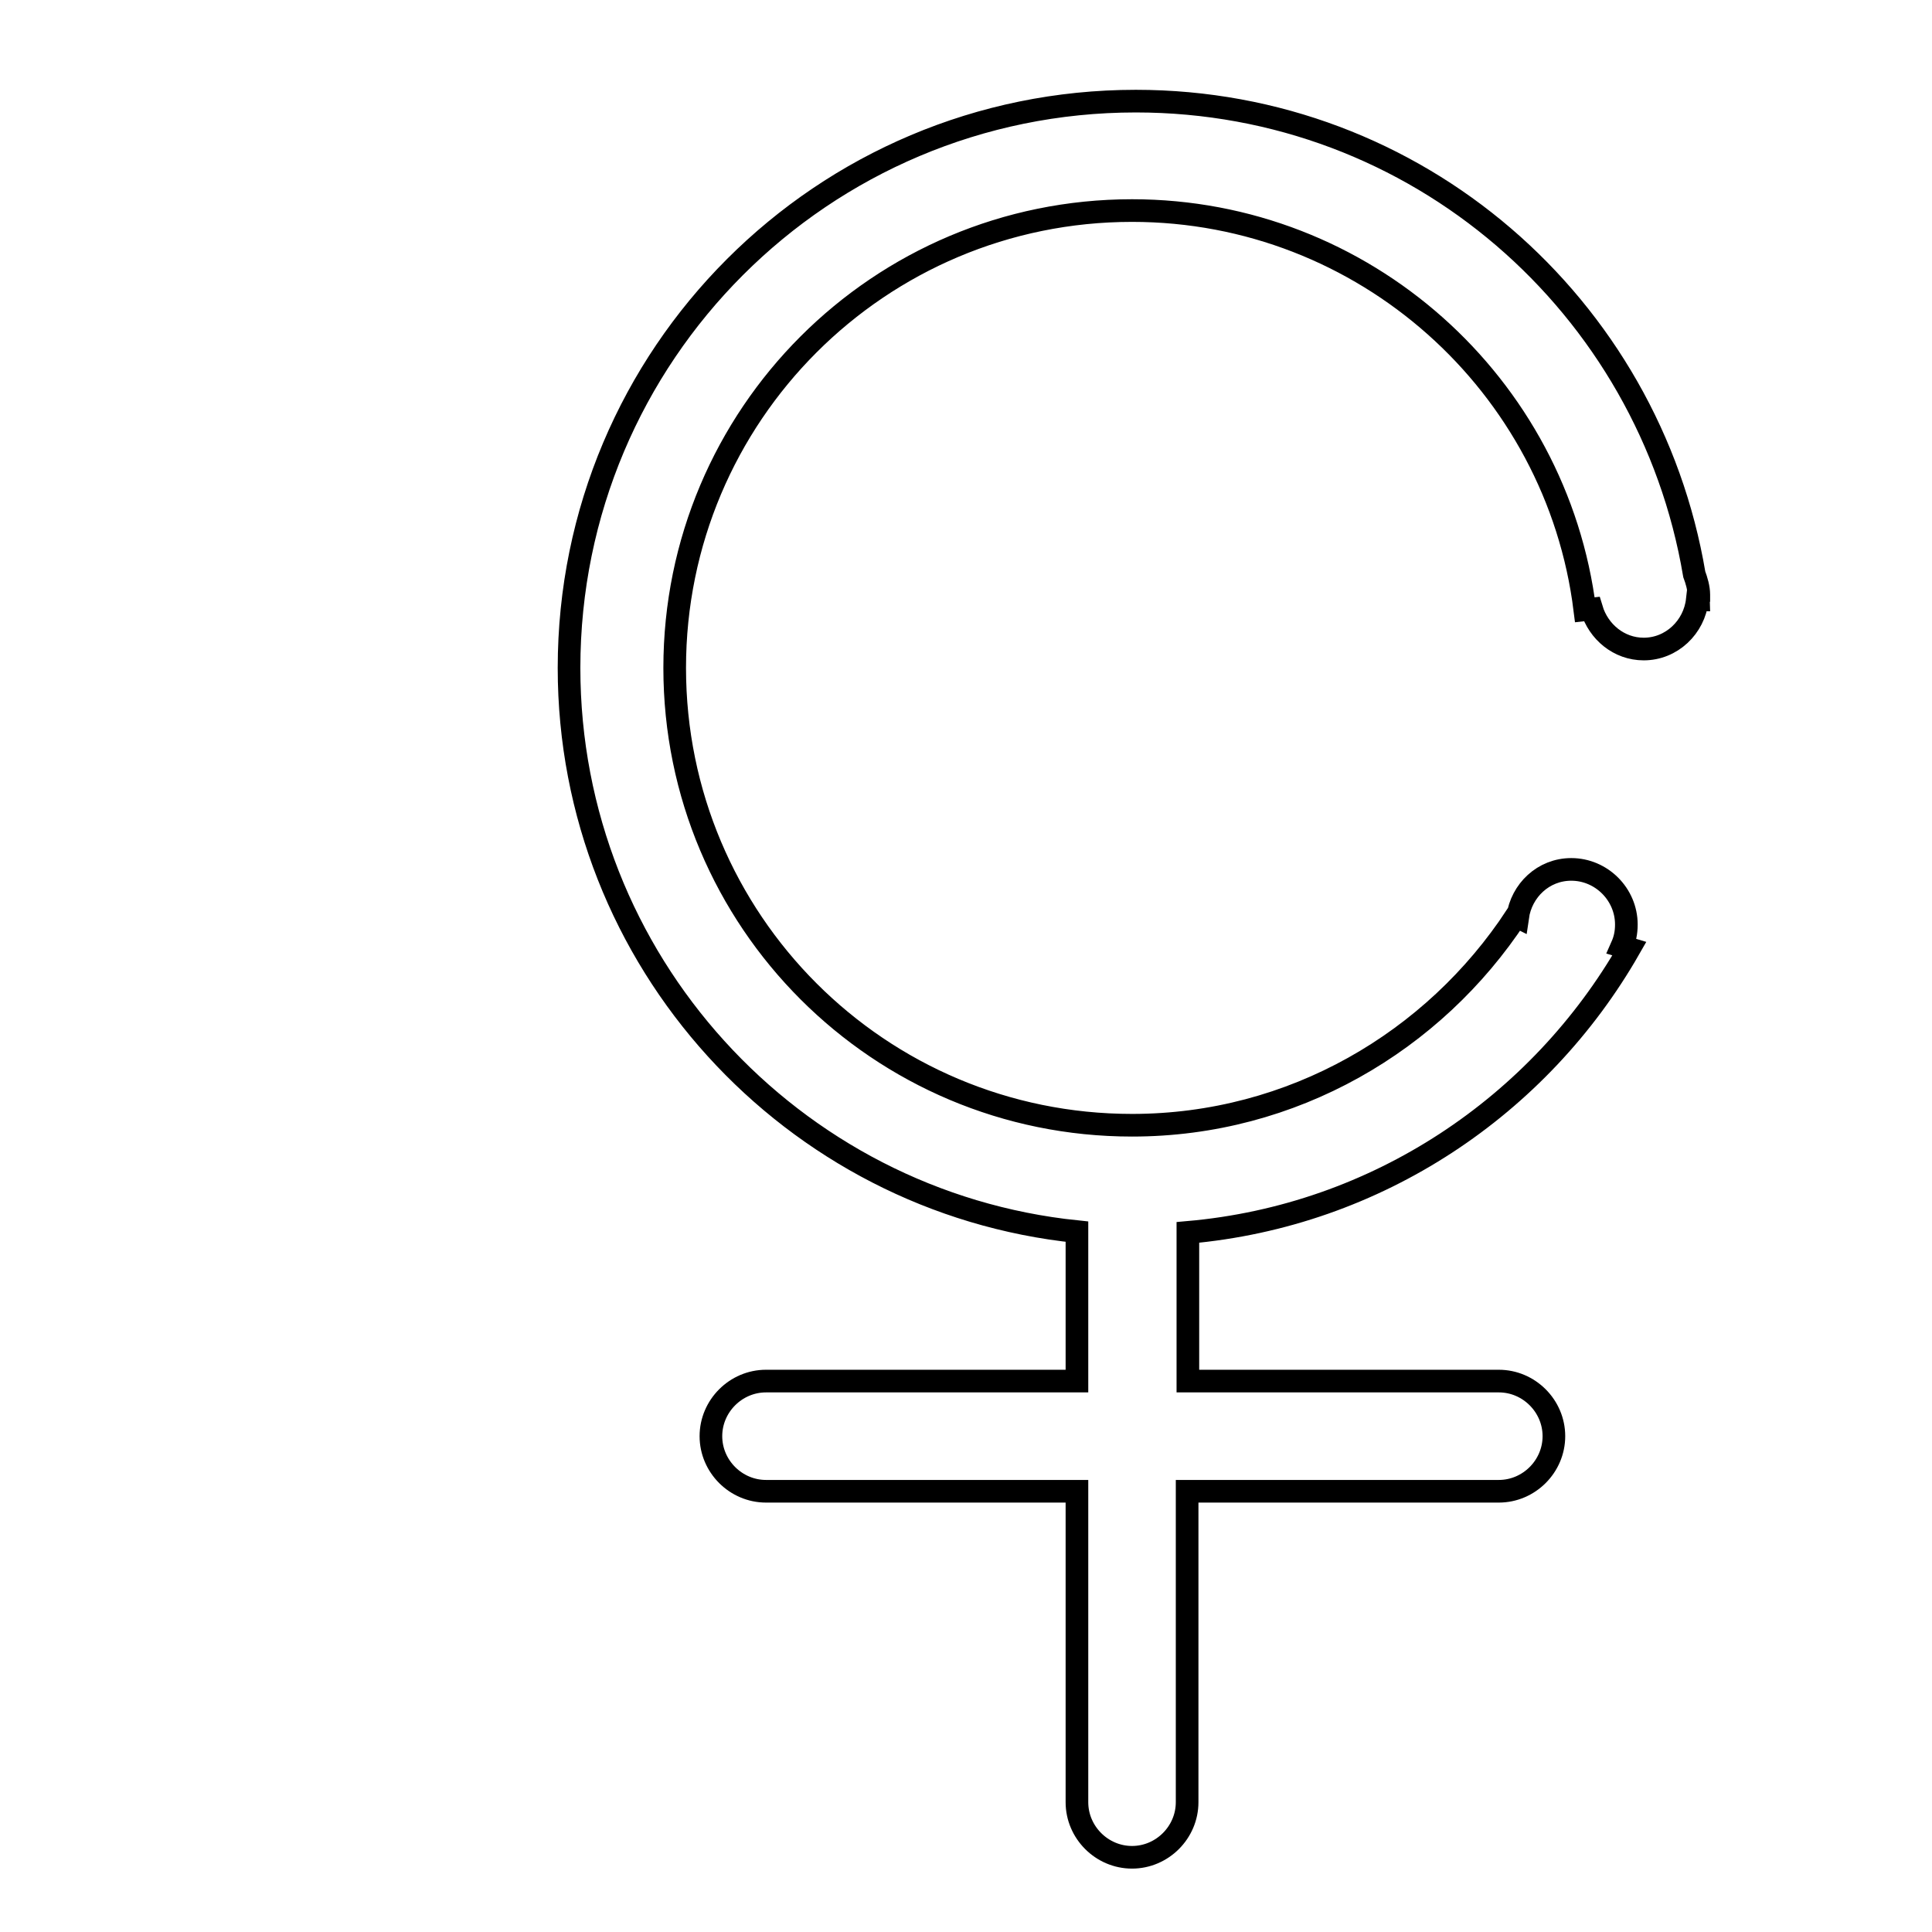 <?xml version="1.0" encoding="utf-8"?>
<!-- Svg Vector Icons : http://www.onlinewebfonts.com/icon -->
<!DOCTYPE svg PUBLIC "-//W3C//DTD SVG 1.1//EN" "http://www.w3.org/Graphics/SVG/1.1/DTD/svg11.dtd">
<svg version="1.1" xmlns="http://www.w3.org/2000/svg" xmlns:xlink="http://www.w3.org/1999/xlink" x="0px" y="0px" viewBox="0 0 256 256" enable-background="new 0 0 256 256" xml:space="preserve">
<g><g><path stroke-width="3" fill-opacity="0" stroke="#000000"  d="M30.9,10L30.9,10L30.9,10z"/><path stroke-width="3" fill-opacity="0" stroke="#000000"  d="M225.1,79.5l-0.2,0c-0.4,3.6-3.4,6.5-7.1,6.5c-3.3,0-6-2.3-6.9-5.3l-0.9,0.1C206.3,51,180.8,27.9,150,27.9c-33.5,0-60.6,27.1-60.6,60.6c0,33.5,27.1,60.6,60.6,60.6c21.3,0,40-11.1,50.9-27.7l0.2,0.1c0.5-3.5,3.4-6.3,7.1-6.3c4,0,7.3,3.3,7.3,7.3c0,1.1-0.2,2-0.6,2.9l1,0.3c-11.9,20.8-33.4,35.4-58.5,37.6V183h41.2c4,0,7.3,3.3,7.3,7.3c0,4-3.3,7.3-7.3,7.3h-41.3v41.2c0,4-3.3,7.3-7.3,7.3c-4,0-7.3-3.3-7.3-7.3v-41.2h-41.2c-4,0-7.3-3.3-7.3-7.3c0-4,3.3-7.3,7.3-7.3h41.2v-19.8c-37.8-3.9-67.3-35.9-67.3-74.7c0-41.5,33.6-75.1,75.1-75.1c37.3,0,68,27.1,74,62.7c0.3,0.8,0.6,1.8,0.6,2.7c0,0.1,0,0.2,0,0.3C225,79.2,225.1,79.4,225.1,79.5L225.1,79.5z"/></g></g>
</svg>